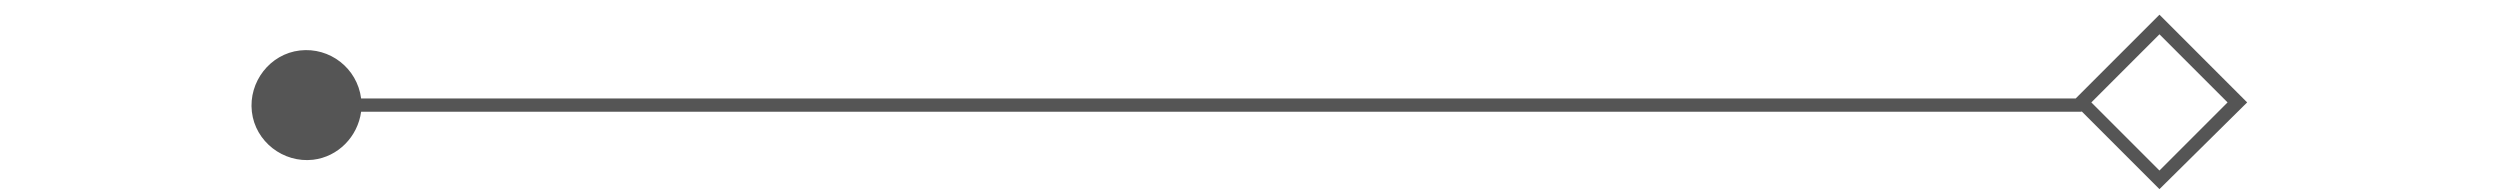 <?xml version="1.0" encoding="utf-8"?>
<!-- Generator: Adobe Illustrator 22.0.1, SVG Export Plug-In . SVG Version: 6.00 Build 0)  -->
<svg version="1.1" id="圖層_1" xmlns="http://www.w3.org/2000/svg" xmlns:xlink="http://www.w3.org/1999/xlink" x="0px" y="0px"
	 viewBox="0 0 510.2 40" style="enable-background:new 0 0 510.2 40;" xml:space="preserve">
<style type="text/css">
	.st0{clip-path:url(#SVGID_2_);}
	.st1{fill:#555555;}
</style>
<g>
	<g>
		<defs>
			<rect id="SVGID_1_" x="2853.1" y="-2961" width="276" height="40"/>
		</defs>
		<clipPath id="SVGID_2_">
			<use xlink:href="#SVGID_1_"  style="overflow:visible;"/>
		</clipPath>
		<g id="蒙版组_13" transform="translate(2736 -2961)" class="st0">
			<rect id="矩形_4081" x="-2602.2" y="2980" class="st1" width="235.2" height="2.8"/>
		</g>
	</g>
</g>
<g id="蒙版组_12" transform="translate(2454 -3132)">
	<path id="路径_2368" class="st1" d="M-1995.4,3152.9l-17.9-17.9l-17.1,17.1h-349.9c-0.8-6.2-6.4-10.5-12.5-9.8
		s-10.5,6.4-9.8,12.5s6.4,10.5,12.5,9.8c5.1-0.6,9.1-4.7,9.8-9.8h351.1v-0.1l15.9,15.9L-1995.4,3152.9z M-2013.3,3139l13.9,13.9
		l-13.9,13.9l-13.9-13.9L-2013.3,3139z"/>
</g>
</svg>
